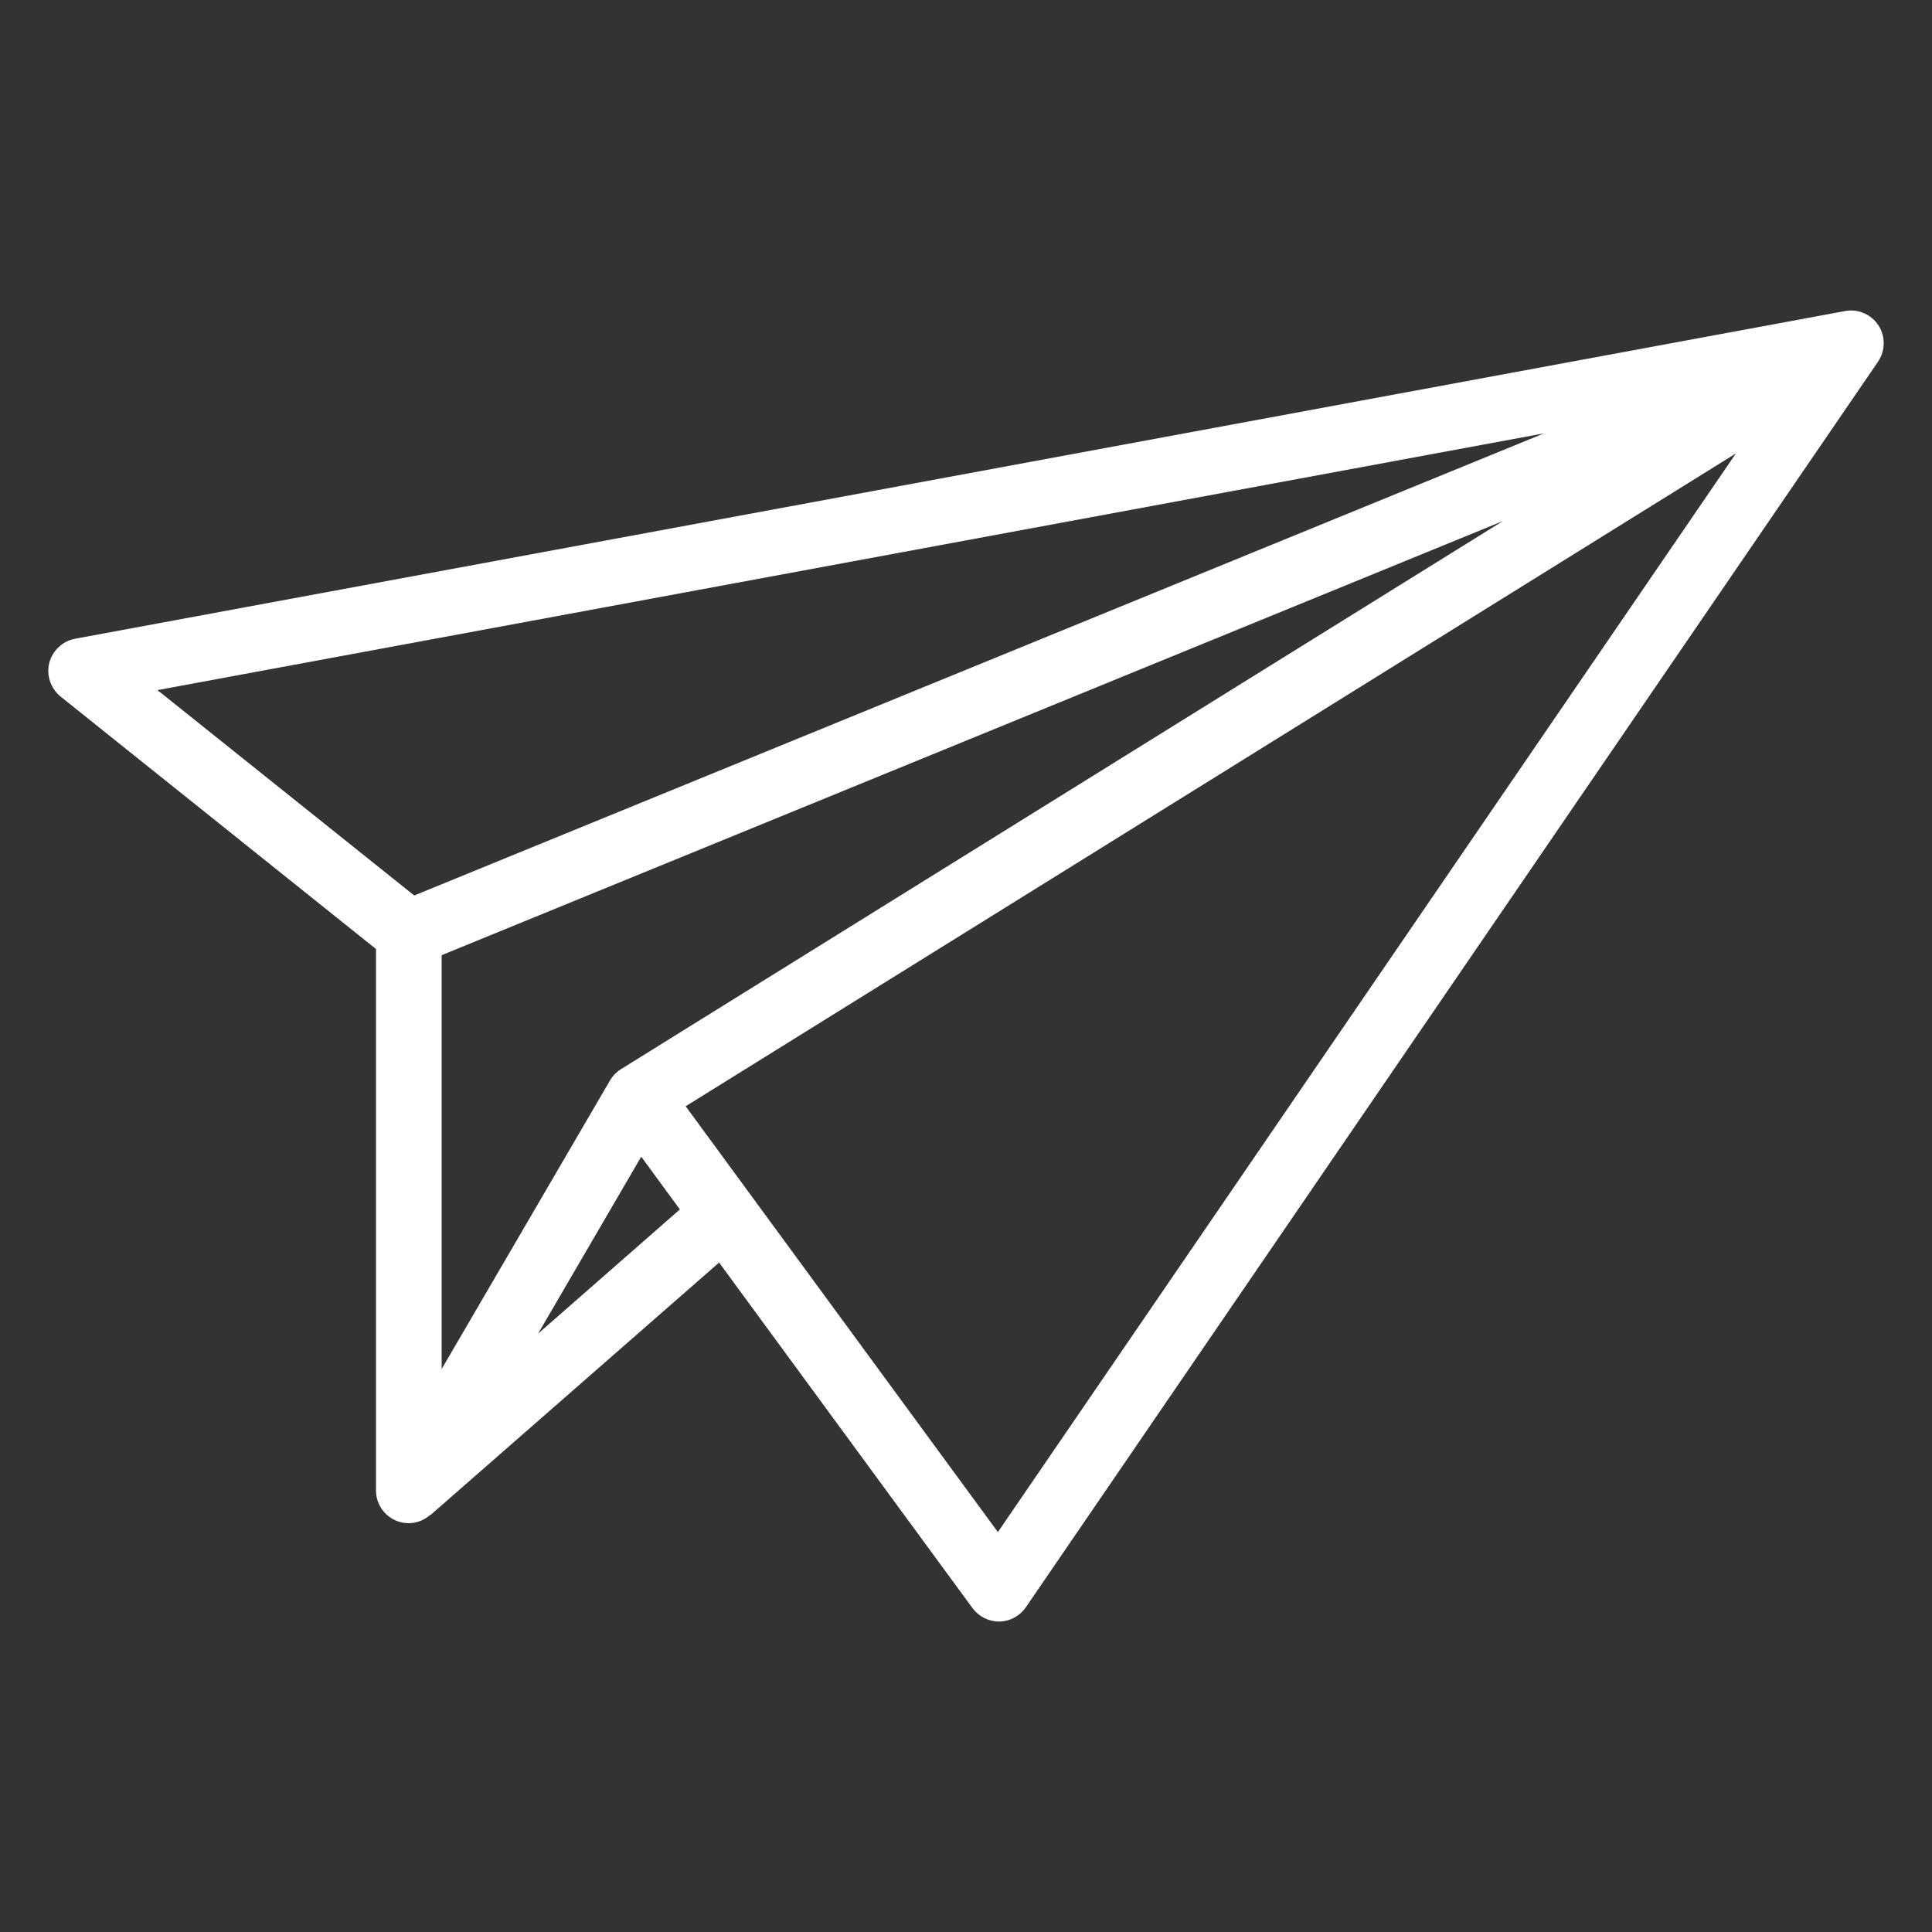 <?xml version="1.0" encoding="utf-8"?>
<!-- Generator: Adobe Illustrator 25.1.0, SVG Export Plug-In . SVG Version: 6.00 Build 0)  -->
<svg version="1.1" xmlns="http://www.w3.org/2000/svg" xmlns:xlink="http://www.w3.org/1999/xlink" x="0px" y="0px"
	 viewBox="0 0 100 100" style="enable-background:new 0 0 100 100;" xml:space="preserve">
<rect x="0" y="0" width="100" height="100" fill="#333333" stroke="none"/>
<style type="text/css">
	.st0{clip-path:url(#SVGID_2_);}
	.st1{fill:#FFFFFF;}
	.st2{fill:#82BE6E;}
	.st3{fill:none;stroke:#82BE6E;stroke-width:4.13;stroke-miterlimit:10;}
	.st4{display:none;fill:#82BE6E;}
	.st5{fill:#C8C8C8;}
	.st6{opacity:0.6;clip-path:url(#SVGID_4_);}
	.st7{opacity:0.4;clip-path:url(#SVGID_6_);}
	.st8{clip-path:url(#SVGID_8_);}
	.st9{opacity:0.6;clip-path:url(#SVGID_8_);}
	.st10{opacity:0.6;clip-path:url(#SVGID_10_);}
	.st11{opacity:0.45;clip-path:url(#SVGID_12_);}
	.st12{clip-path:url(#SVGID_14_);}
	.st13{clip-path:url(#SVGID_16_);}
	.st14{clip-path:url(#SVGID_18_);fill-rule:evenodd;clip-rule:evenodd;fill:#FFFFFF;}
	.st15{clip-path:url(#SVGID_20_);}
	.st16{clip-path:url(#SVGID_24_);}
	.st17{clip-path:url(#SVGID_28_);}
	.st18{clip-path:url(#SVGID_30_);}
	.st19{clip-path:url(#SVGID_16_);fill-rule:evenodd;clip-rule:evenodd;fill:url(#SVGID_33_);}
	
		.st20{clip-path:url(#SVGID_16_);fill:none;stroke:#00007D;stroke-width:1.963;stroke-linecap:round;stroke-linejoin:round;stroke-miterlimit:10;}
	.st21{clip-path:url(#SVGID_16_);fill-rule:evenodd;clip-rule:evenodd;fill:#BBFF71;}
	.st22{clip-path:url(#SVGID_35_);fill-rule:evenodd;clip-rule:evenodd;fill:url(#);}
	.st23{clip-path:url(#SVGID_16_);fill-rule:evenodd;clip-rule:evenodd;fill:url(#);}
	.st24{clip-path:url(#SVGID_16_);fill:none;stroke:#537098;stroke-width:0.982;stroke-miterlimit:8;}
	.st25{clip-path:url(#SVGID_39_);}
	.st26{clip-path:url(#SVGID_43_);}
	.st27{clip-path:url(#SVGID_47_);}
	.st28{clip-path:url(#SVGID_51_);}
	.st29{clip-path:url(#SVGID_55_);}
	.st30{clip-path:url(#SVGID_59_);}
	.st31{clip-path:url(#SVGID_16_);fill:none;stroke:#FFFFFF;stroke-width:0.491;stroke-miterlimit:8;}
	.st32{clip-path:url(#SVGID_63_);}
	.st33{clip-path:url(#SVGID_67_);}
	.st34{clip-path:url(#SVGID_71_);}
	.st35{clip-path:url(#SVGID_75_);}
	.st36{clip-path:url(#SVGID_83_);}
	.st37{opacity:0.6;clip-path:url(#SVGID_12_);}
	.st38{clip-path:url(#SVGID_87_);}
	.st39{clip-path:url(#SVGID_89_);}
	.st40{clip-path:url(#SVGID_91_);}
	.st41{clip-path:url(#SVGID_93_);}
	.st42{opacity:0.6;clip-path:url(#SVGID_87_);}
	.st43{opacity:0.6;clip-path:url(#SVGID_97_);}
	.st44{clip-path:url(#SVGID_99_);}
	.st45{opacity:0.6;clip-path:url(#SVGID_99_);}
	.st46{clip-path:url(#SVGID_101_);}
	.st47{opacity:0.6;clip-path:url(#SVGID_101_);}
	.st48{clip-path:url(#SVGID_103_);}
	.st49{opacity:0.6;clip-path:url(#SVGID_103_);}
	.st50{opacity:0.6;clip-path:url(#SVGID_105_);fill:#FFCE99;}
	.st51{opacity:0.6;clip-path:url(#SVGID_105_);}
	.st52{opacity:0.5;clip-path:url(#SVGID_107_);}
	.st53{fill:#4D4D4D;}
	.st54{fill:none;stroke:#FFFFFF;stroke-width:2.375;stroke-miterlimit:10;}
	.st55{clip-path:url(#SVGID_109_);}
	.st56{clip-path:url(#SVGID_111_);}
	.st57{clip-path:url(#SVGID_115_);}
	.st58{opacity:0.1;fill:#82BE6E;}
	.st59{clip-path:url(#SVGID_117_);}
	.st60{clip-path:url(#SVGID_119_);}
	.st61{clip-path:url(#SVGID_121_);}
	.st62{clip-path:url(#SVGID_123_);}
	.st63{clip-path:url(#SVGID_125_);}
	.st64{clip-path:url(#SVGID_127_);}
	.st65{fill:url(#SVGID_128_);}
	.st66{clip-path:url(#SVGID_130_);}
</style>
<g id="レイヤー">
	<path class="st1" d="M97.23,16.84c-0.38-0.57-1.06-0.87-1.73-0.74L3.89,33.06c-0.65,0.12-1.17,0.61-1.34,1.25
		c-0.16,0.64,0.07,1.32,0.58,1.74l16.33,13.07v28.02c0,0.77,0.51,1.44,1.25,1.64c0.15,0.04,0.3,0.06,0.45,0.06
		c0.41,0,0.8-0.16,1.11-0.43l0.01,0.01l14.94-13.07l13.12,17.89c0.32,0.43,0.83,0.69,1.36,0.69h0.03c0.55-0.01,1.06-0.29,1.37-0.74
		l44.1-64.46C97.59,18.16,97.6,17.42,97.23,16.84z M79.92,22.43L21.44,46.35L8.15,35.72L79.92,22.43z M32.14,55.34
		c-0.24,0.15-0.43,0.35-0.57,0.59l-8.71,14.93V49.44l54.93-22.47L32.14,55.34z M27.85,69.03l5.34-9.16l2,2.73L27.85,69.03z
		 M51.65,79.3L35.49,57.26l54.36-33.79L51.65,79.3z"/>
</g>
<g id="注釈">
</g>
<g id="guide">
</g>
</svg>
